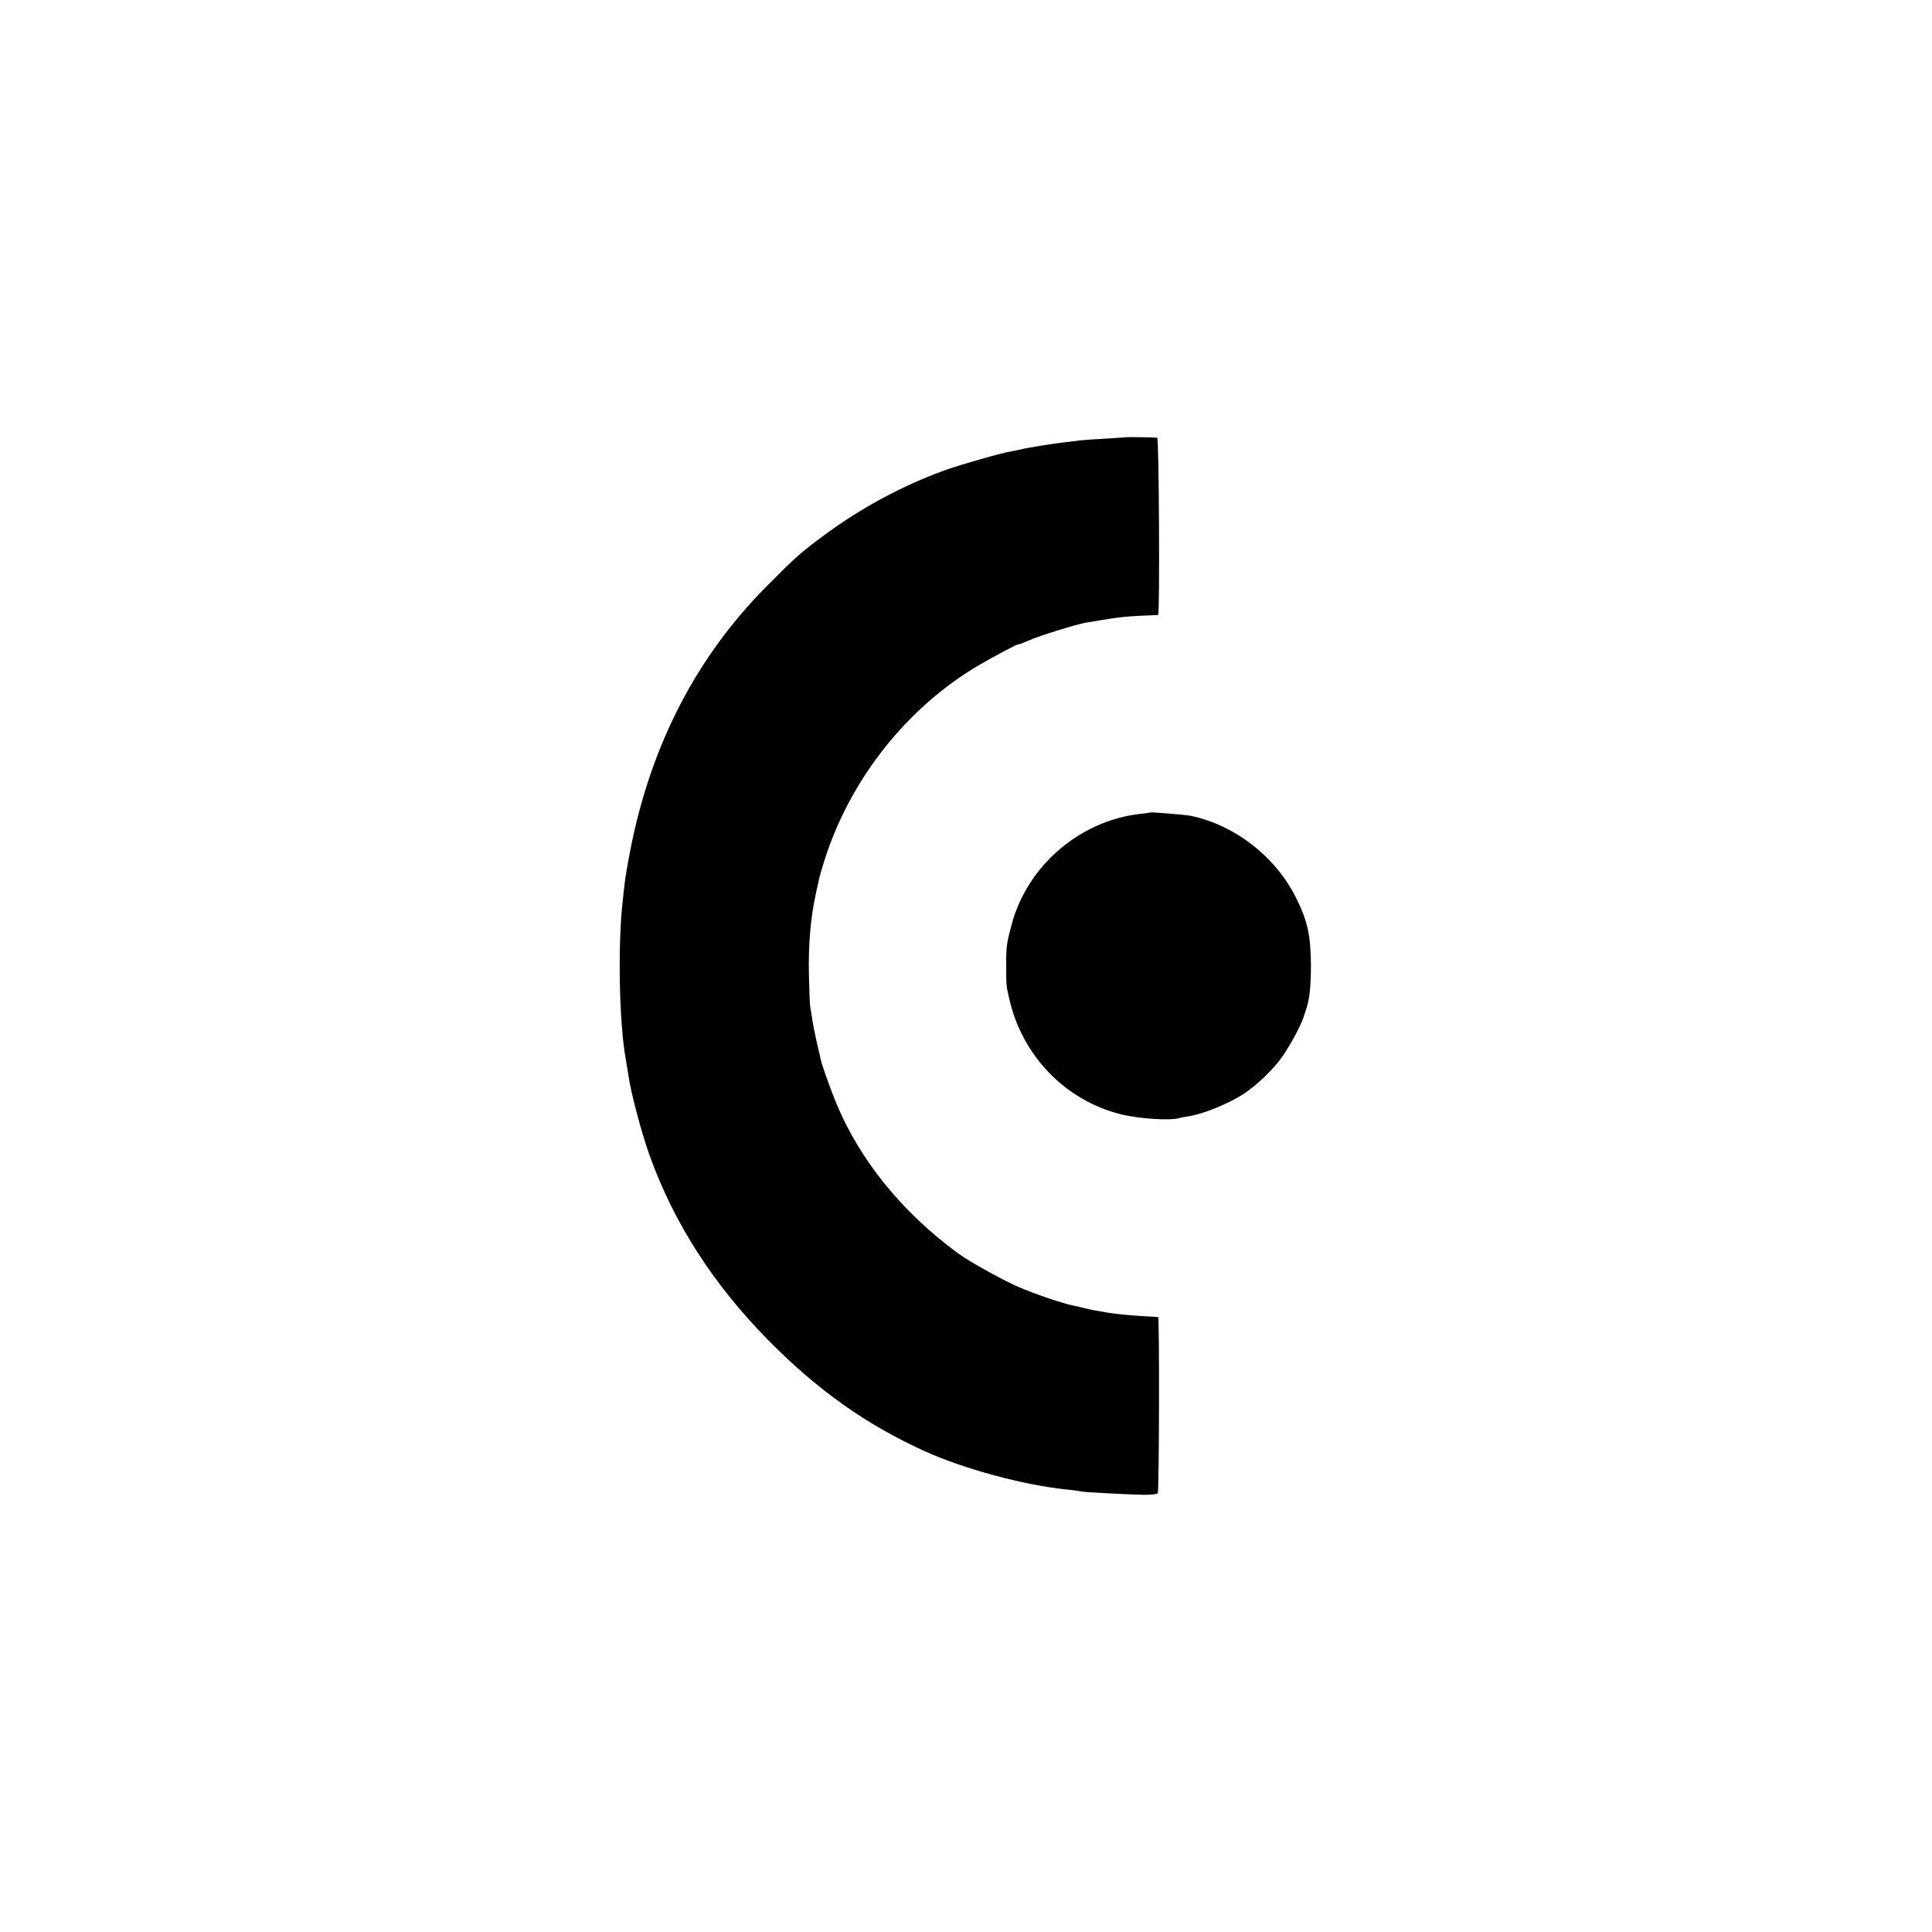 <?xml version="1.0" standalone="no"?>
<!DOCTYPE svg PUBLIC "-//W3C//DTD SVG 20010904//EN"
 "http://www.w3.org/TR/2001/REC-SVG-20010904/DTD/svg10.dtd">
<svg version="1.0" xmlns="http://www.w3.org/2000/svg"
 width="1081pt" height="1081pt" viewBox="0 0 1081 1081"
 preserveAspectRatio="xMidYMid meet">
<g transform="translate(0,1081) scale(0.1,-0.1)"
fill="#000000" stroke="none">
<path d="M6307 8364 c-1 -1 -54 -4 -117 -8 -63 -3 -128 -8 -145 -10 -16 -2
-57 -7 -90 -11 -63 -7 -219 -32 -245 -40 -8 -2 -31 -7 -50 -10 -56 -9 -277
-72 -370 -105 -242 -87 -482 -217 -690 -373 -126 -94 -151 -117 -310 -277
-390 -392 -644 -881 -760 -1460 -16 -80 -32 -172 -35 -205 -4 -33 -9 -73 -10
-89 -29 -243 -21 -687 16 -891 6 -33 12 -71 14 -85 13 -98 74 -328 120 -456
136 -378 357 -722 665 -1034 273 -277 545 -470 872 -619 223 -101 561 -192
803 -216 39 -4 72 -9 75 -10 6 -4 258 -17 353 -19 38 0 72 4 75 9 8 12 10 985
2 986 -3 0 -35 2 -71 4 -64 3 -158 12 -209 20 -72 12 -98 17 -130 25 -19 5
-46 11 -60 14 -57 10 -230 69 -313 106 -94 41 -276 143 -336 187 -316 232
-553 525 -685 848 -29 71 -76 202 -82 230 -1 6 -11 48 -22 95 -11 47 -23 107
-27 133 -3 27 -9 59 -11 70 -3 12 -6 96 -8 187 -3 169 9 312 39 450 9 41 18
82 20 91 2 9 15 52 28 95 143 451 457 850 857 1088 88 52 230 127 230 121 0
-2 26 8 58 22 58 26 262 89 317 99 17 2 55 9 85 14 100 17 143 21 229 25 47 2
88 4 91 4 10 2 5 991 -5 992 -13 2 -166 4 -168 3z"/>
<path d="M6437 6264 c-1 -1 -27 -5 -59 -8 -337 -39 -629 -290 -717 -617 -28
-103 -32 -128 -31 -227 0 -118 0 -118 17 -190 71 -317 312 -568 622 -646 101
-26 277 -37 330 -22 9 3 32 7 51 10 85 13 231 73 317 131 64 44 141 116 190
179 45 56 121 193 137 246 5 14 9 27 10 30 23 63 31 134 31 260 -1 166 -19
249 -85 380 -114 227 -340 403 -586 455 -27 6 -223 22 -227 19z"/>
</g>
</svg>
